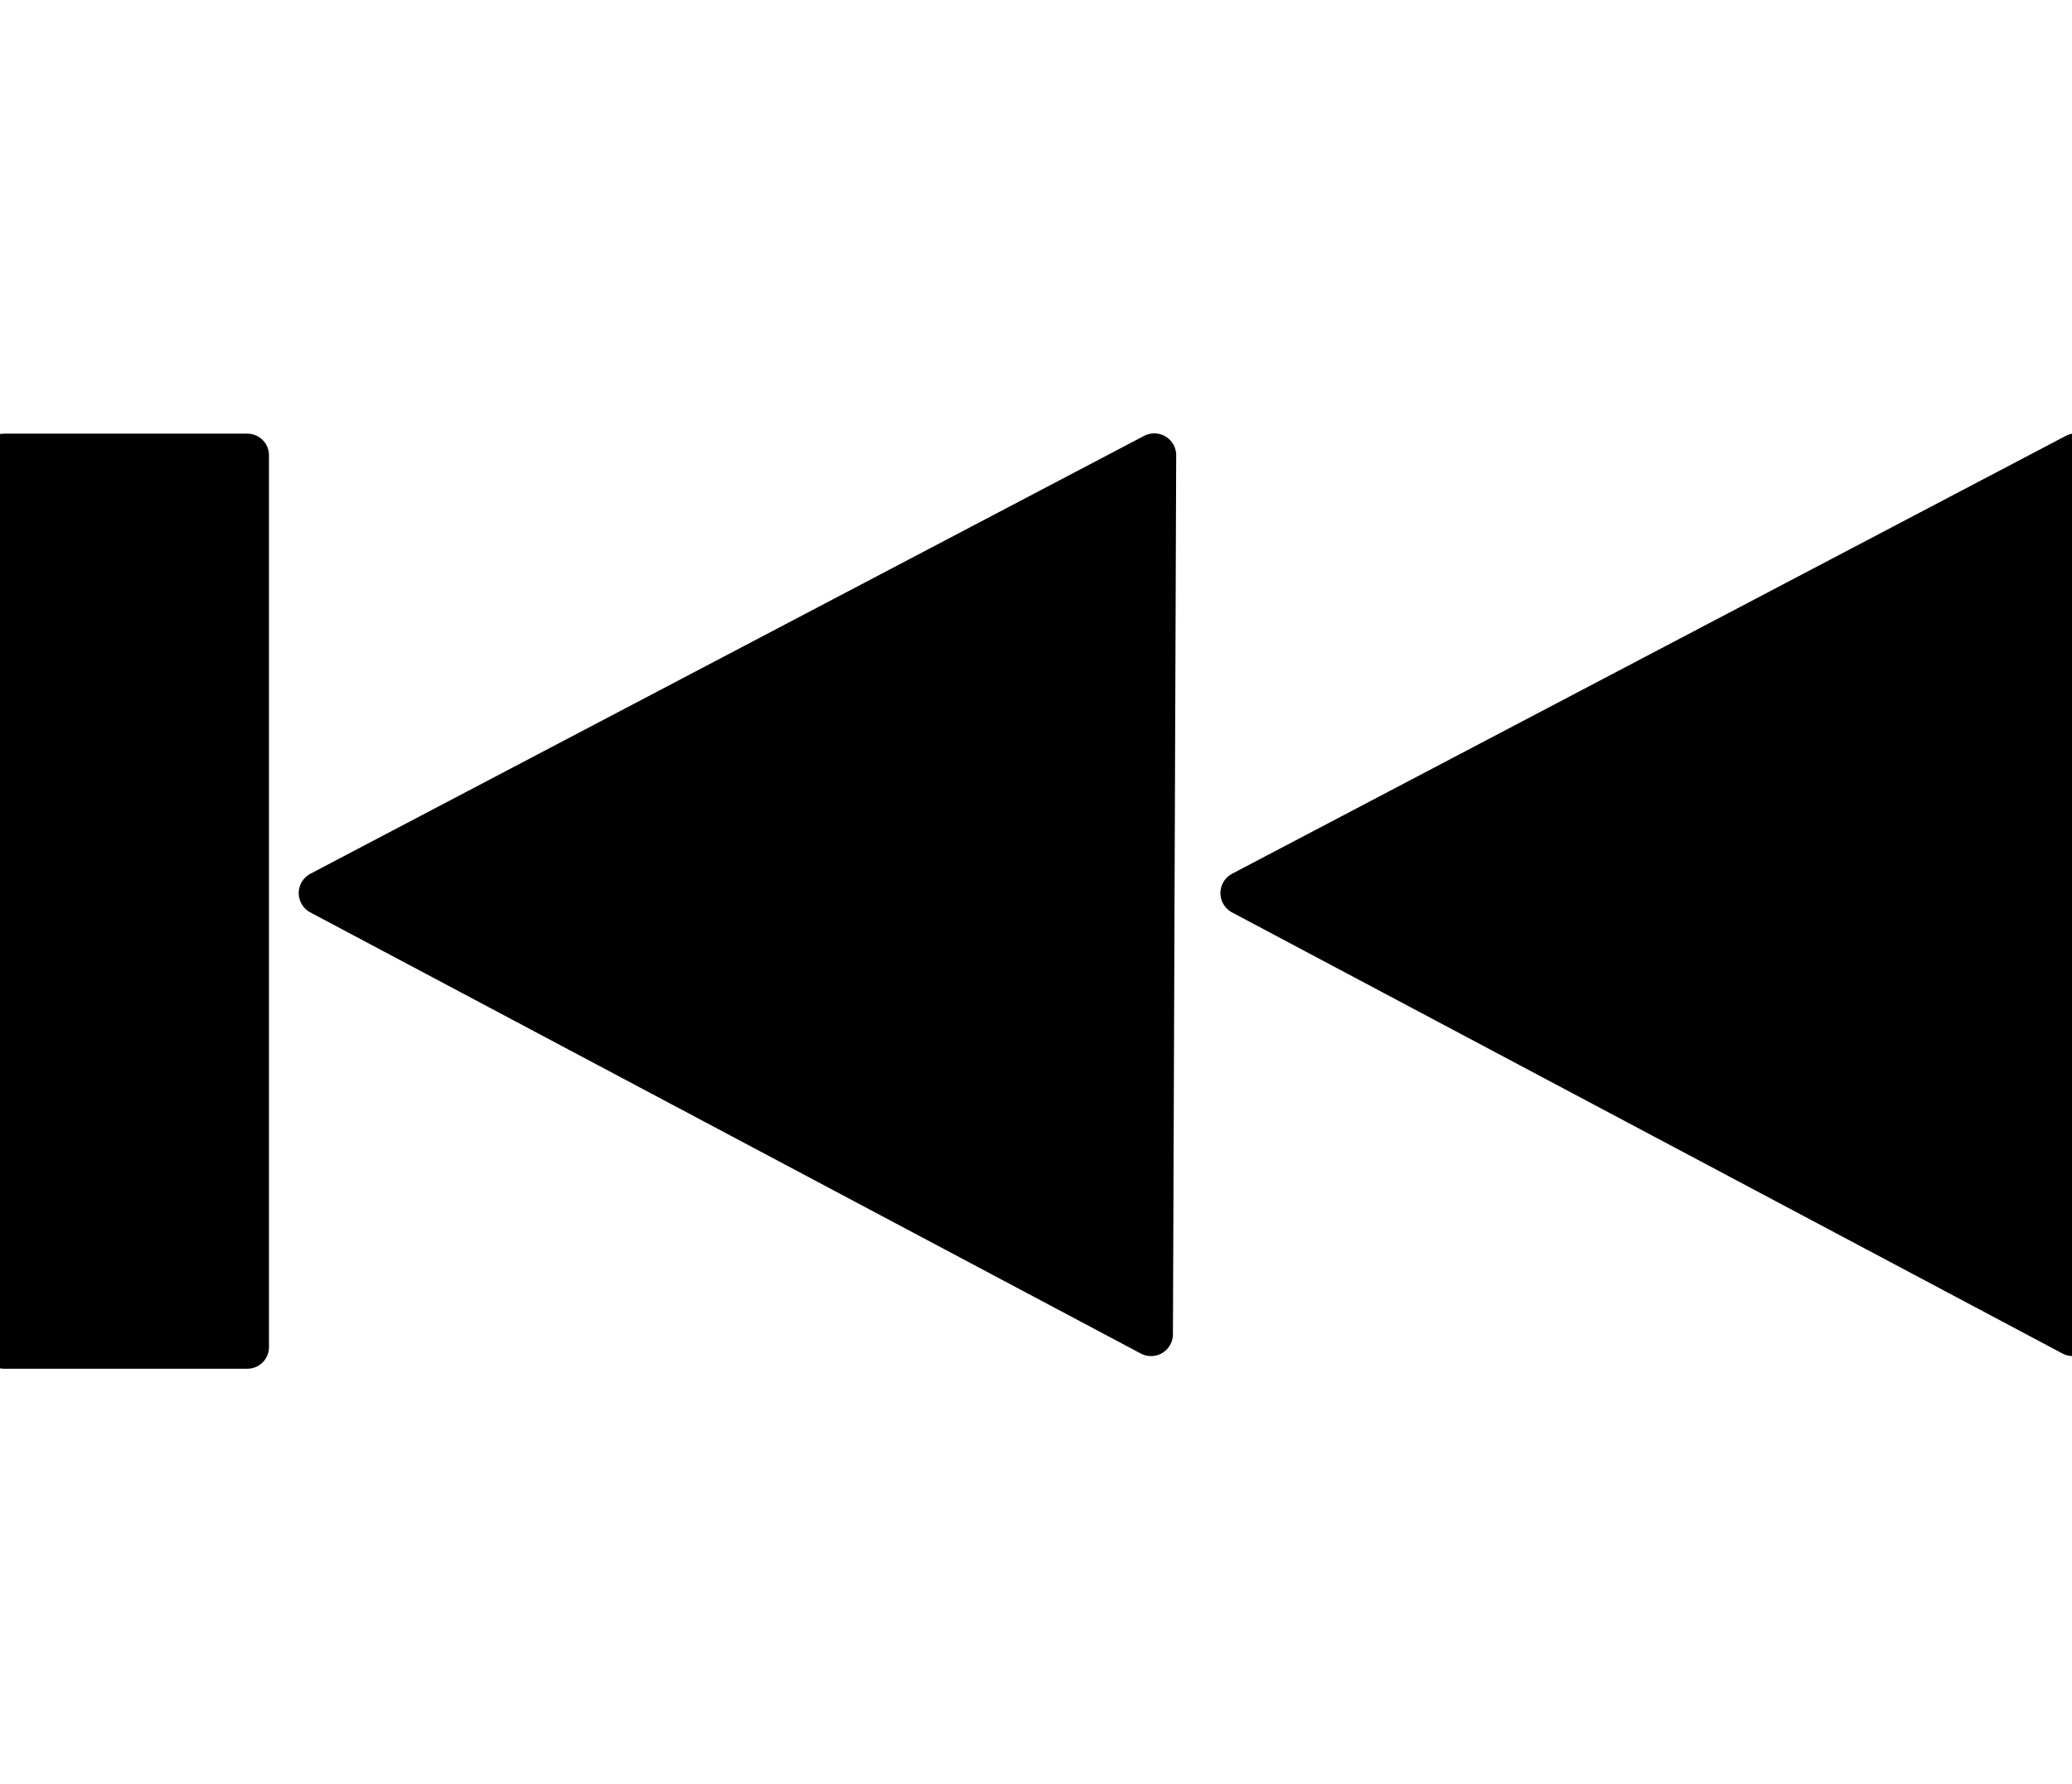 <?xml version="1.0" encoding="utf-8"?>
<!-- Generator: Adobe Illustrator 14.0.0, SVG Export Plug-In . SVG Version: 6.00 Build 43363)  -->
<!DOCTYPE svg PUBLIC "-//W3C//DTD SVG 1.1//EN" "http://www.w3.org/Graphics/SVG/1.1/DTD/svg11.dtd">
<svg version="1.1" id="Layer_1" xmlns="http://www.w3.org/2000/svg" xmlns:xlink="http://www.w3.org/1999/xlink" x="0px" y="0px"
	 width="83.613px" height="72px" viewBox="0 0 83.613 72" style="enable-background:new 0 0 83.613 72;" xml:space="preserve">
<polygon points="83.775,18.375 50.132,36.048 83.645,53.852 "/>
<rect style="fill:none;" width="83.613" height="72"/>
<polygon style="fill:none;stroke:#000000;stroke-width:1.767;stroke-linecap:round;stroke-linejoin:round;stroke-miterlimit:10;" points="83.775,18.375 50.132,36.048 83.645,53.852 "/>
<polygon points="46.58,18.375 12.938,36.048 46.449,53.852 "/>
<polygon style="fill:none;stroke:#000000;stroke-width:1.767;stroke-linecap:round;stroke-linejoin:round;stroke-miterlimit:10;" points="46.58,18.375 12.938,36.048 46.449,53.852 "/>
<rect x="0.165" y="18.375" width="9.818" height="36"/>
<rect style="fill:none;" width="83.613" height="72"/>
<rect x="0.165" y="18.375" style="fill:none;stroke:#000000;stroke-width:1.742;stroke-linecap:round;stroke-linejoin:round;stroke-miterlimit:10;" width="9.818" height="36"/>
</svg>

